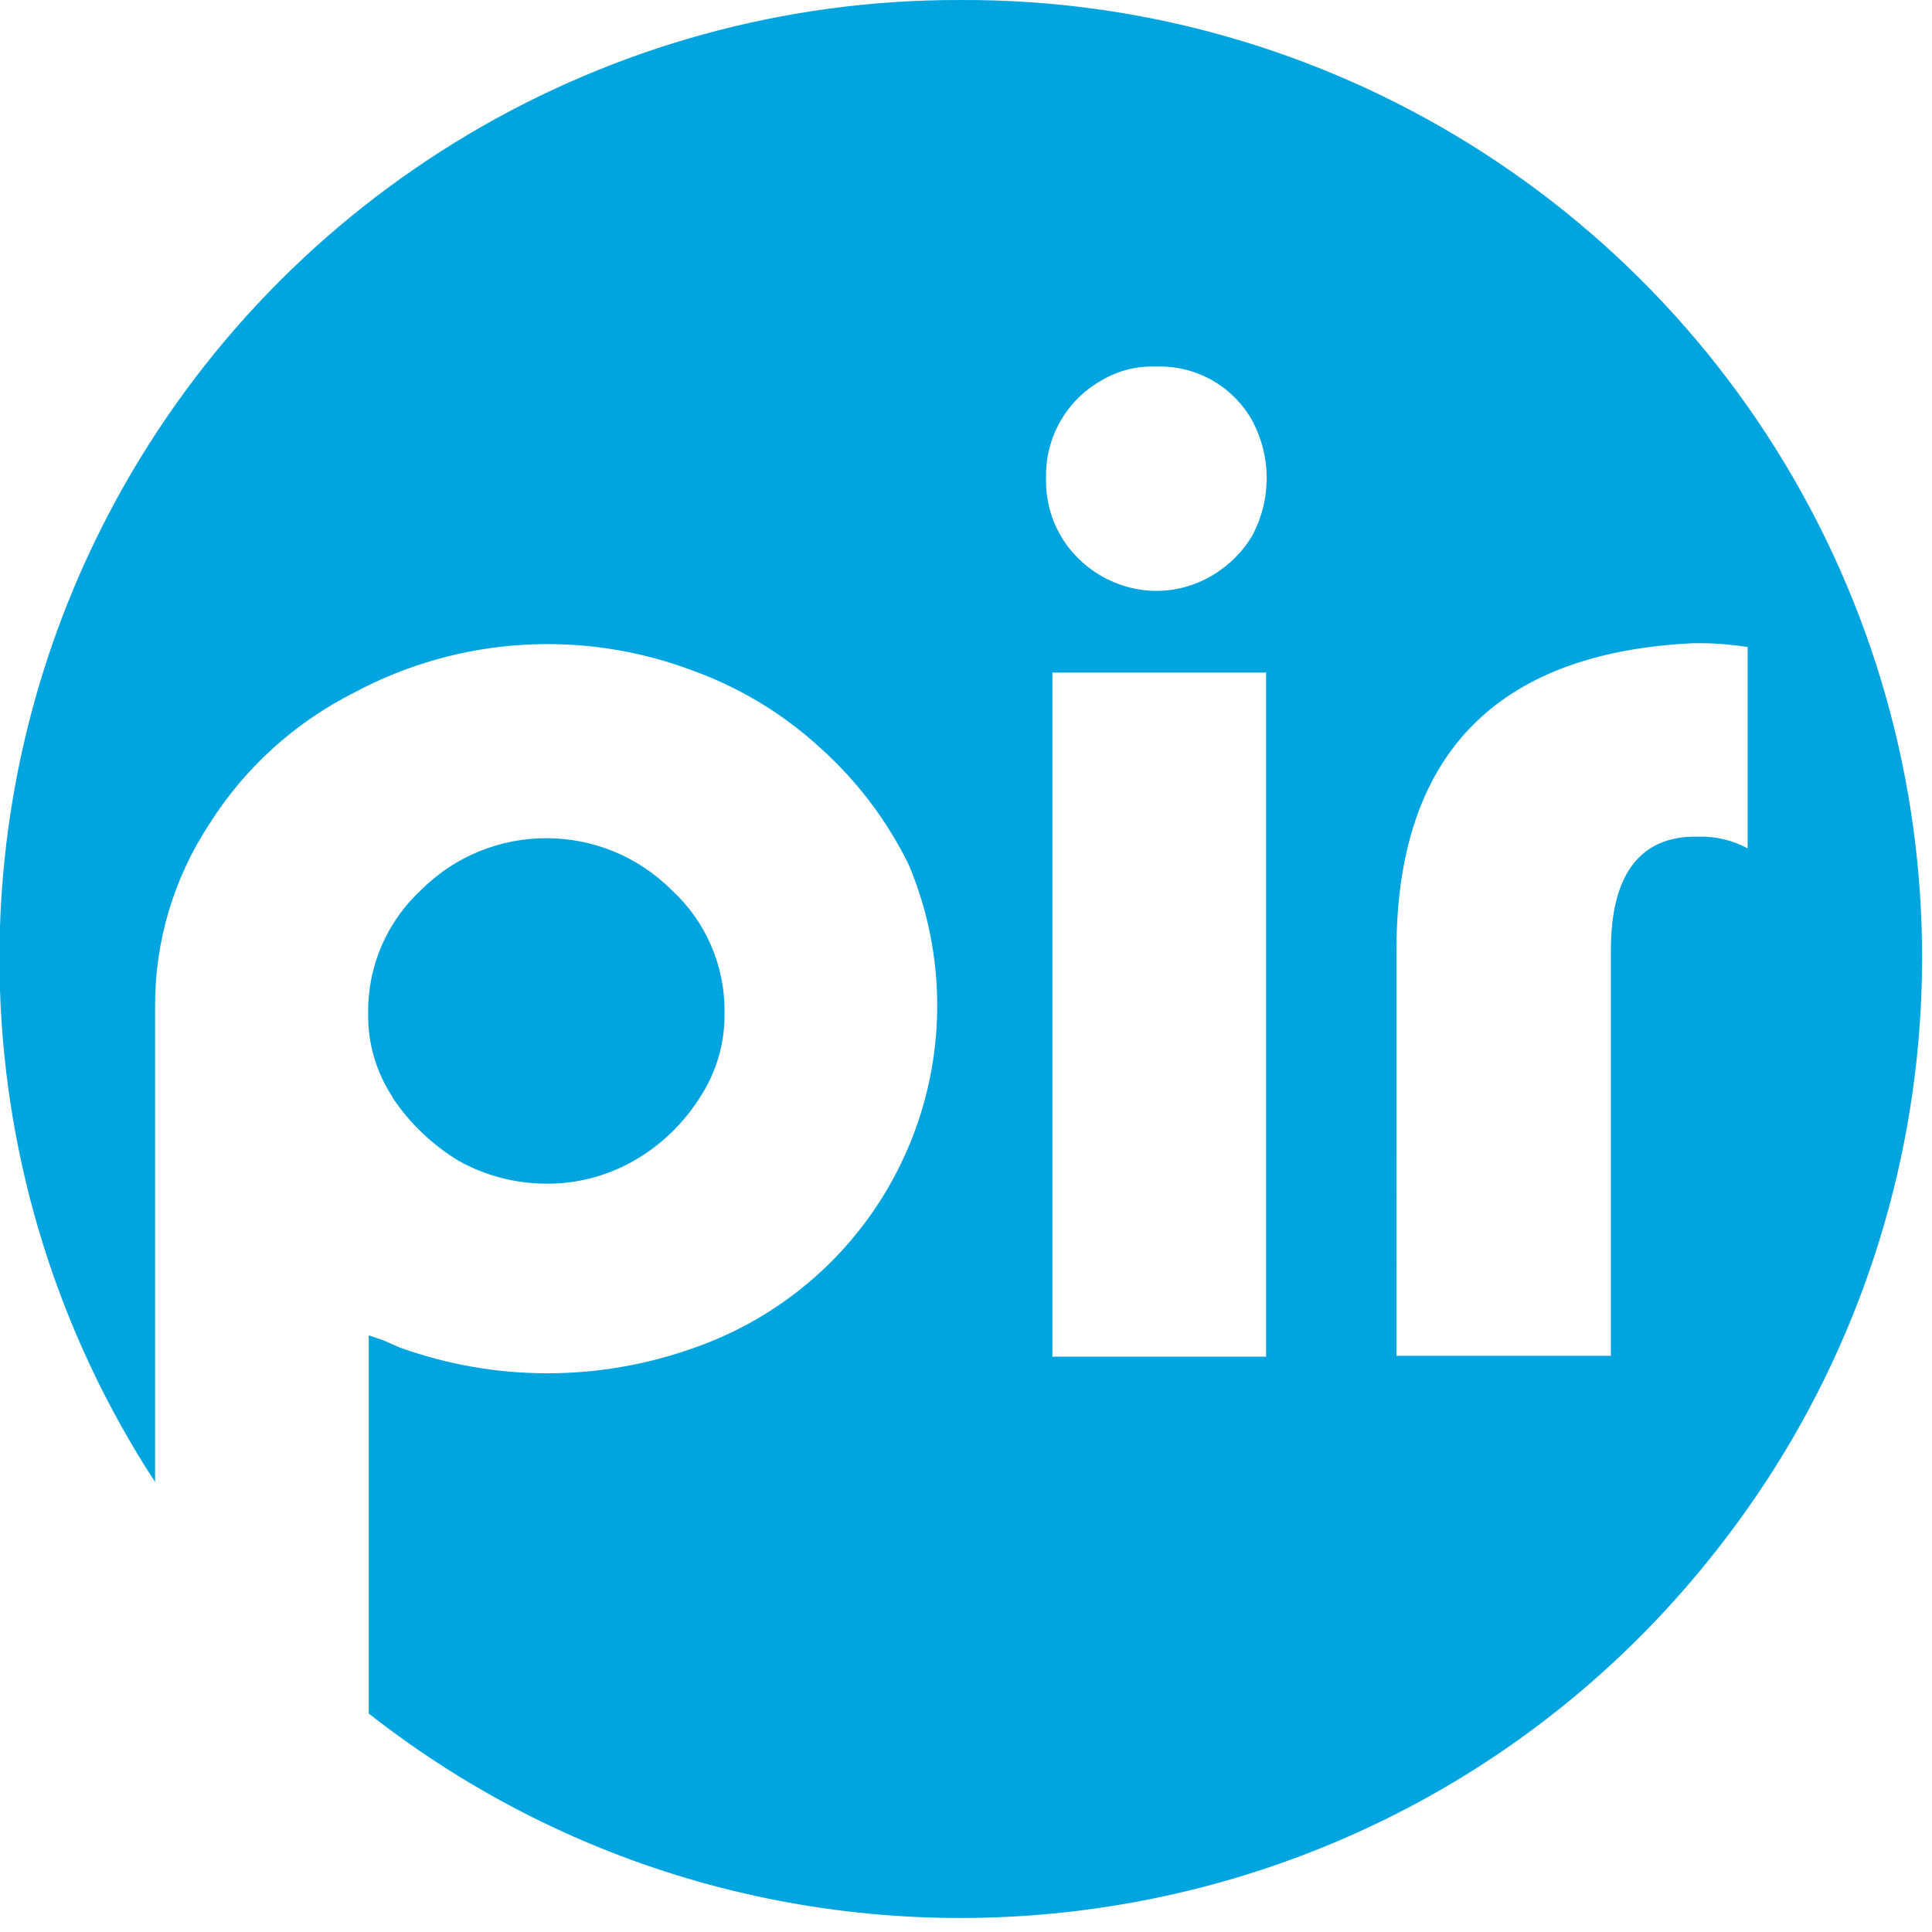 <?xml version="1.0" encoding="UTF-8"?>
<svg xmlns="http://www.w3.org/2000/svg" xmlns:xlink="http://www.w3.org/1999/xlink" version="1.1" id="Ebene_1" x="0px" y="0px" viewBox="0 0 500 500.003" style="enable-background:new 0 0 500 500.003;" xml:space="preserve">
<style type="text/css">
	.st0{fill:none;}
	.st1{fill:#00A4DF;}
</style>
<g>
	<rect x="272.363" y="174.062" class="st0" width="55.304" height="177.039"></rect>
	<path class="st0" d="M416.892,245.944c0-18.804,6.931-28.951,20.911-29.412h3.216c3.951,0.117,7.813,1.147,11.265,3.029v-52.128   c-3.912-0.539-7.588-0.961-11.265-0.961h-3.138c-50.97,2.569-76.48,29.186-76.48,79.471v104.931h55.491V245.944z"></path>
	<path class="st0" d="M313.882,148.827c4.245-2.529,7.804-6.088,10.294-10.382c4.862-9.186,4.862-20.186,0-29.412   c-4.971-9.039-14.628-14.549-25-14.167c-4.98-0.196-9.961,1.069-14.255,3.676c-8.961,5.088-14.392,14.667-14.206,25.01   C270.108,146.032,294.578,160.385,313.882,148.827z"></path>
	<path class="st0" d="M248.471,0.003H0v239.713c1.265-37.868,11.19-75.588,29.912-110.076   C73.412,49.562,157.324-0.222,248.471,0.003z"></path>
	<path class="st0" d="M248.471,0.003C343.598-0.458,430.608,53.62,472.353,139.17c41.706,85.52,30.784,187.392-28.147,262.069   C359.53,509.199,203.392,528.072,95.431,443.474v-97.882l3.755,1.265l4.137,1.833c24.775,8.961,51.892,8.961,76.667,0   c24.402-8.608,44.157-26.922,54.579-50.588c10.451-23.667,10.647-50.588,0.568-74.412c-5.588-11.333-13.245-21.481-22.627-29.941   c-9.461-8.736-20.569-15.549-32.667-19.99c-28.804-11.069-61.01-9.078-88.235,5.51c-15.324,7.735-28.265,19.461-37.422,33.971   c-9.226,14.02-14.127,30.441-14.049,47.216v123.088C14.926,344.892,1.487,300.81,0,256.311v243.693h500v-500H248.471z    M95.284,261.993c-0.118-12.03,4.902-23.559,13.745-31.716c17.882-17.804,46.833-17.804,64.725,0   c8.882,8.117,13.902,19.686,13.745,31.716c0.157,7.814-2.069,15.51-6.392,22.059c-4.255,6.735-10.079,12.363-17.01,16.314   c-6.932,3.98-14.784,6.049-22.784,5.97c-7.961-0.039-15.775-2.069-22.706-5.97c-6.784-4.137-12.608-9.696-17.01-16.314h0.078   C97.353,277.542,95.088,269.836,95.284,261.993z"></path>
	<path class="st1" d="M101.598,284.052c4.402,6.617,10.225,12.176,17.01,16.314c6.931,3.902,14.745,5.931,22.706,5.97   c8,0.078,15.853-1.99,22.784-5.97c6.931-3.951,12.755-9.578,17.01-16.314c4.324-6.549,6.549-14.245,6.392-22.059   c0.157-12.03-4.863-23.598-13.745-31.716c-17.892-17.804-46.843-17.804-64.725,0c-8.844,8.157-13.863,19.686-13.745,31.716   c-0.196,7.843,2.069,15.549,6.392,22.059H101.598z"></path>
	<path class="st1" d="M40.137,260.454c-0.078-16.775,4.823-33.196,14.049-47.216c9.157-14.51,22.098-26.235,37.422-33.971   c27.225-14.588,59.431-16.579,88.235-5.51c12.098,4.441,23.206,11.255,32.667,19.99c9.382,8.46,17.039,18.608,22.627,29.941   c10.079,23.823,9.882,50.745-0.568,74.412c-10.422,23.667-30.177,41.981-54.579,50.588c-24.774,8.961-51.892,8.961-76.667,0   l-4.137-1.833l-3.755-1.265v97.882c107.961,84.598,264.098,65.726,348.775-42.235c58.931-74.677,69.853-176.549,28.147-262.069   C430.608,53.62,343.598-0.458,248.471,0.003C157.324-0.222,73.412,49.562,29.912,129.64C11.19,164.129,1.265,201.849,0,239.716   v16.594c1.487,44.499,14.926,88.581,40.137,127.232V260.454z M327.666,351.101h-55.304V174.062h55.304V351.101z M361.402,245.944   c0-50.284,25.51-76.902,76.48-79.471h3.138c3.676,0,7.353,0.421,11.265,0.961v52.128c-3.451-1.882-7.314-2.912-11.265-3.029h-3.216   c-13.98,0.461-20.911,10.608-20.911,29.412v104.931h-55.491V245.944z M284.921,98.542c4.294-2.608,9.275-3.873,14.255-3.676   c10.373-0.382,20.029,5.127,25,14.167c4.862,9.225,4.862,20.225,0,29.412c-2.49,4.294-6.049,7.853-10.294,10.382   c-19.304,11.559-43.775-2.794-43.167-25.275C270.529,113.209,275.961,103.63,284.921,98.542z"></path>
</g>
</svg>
